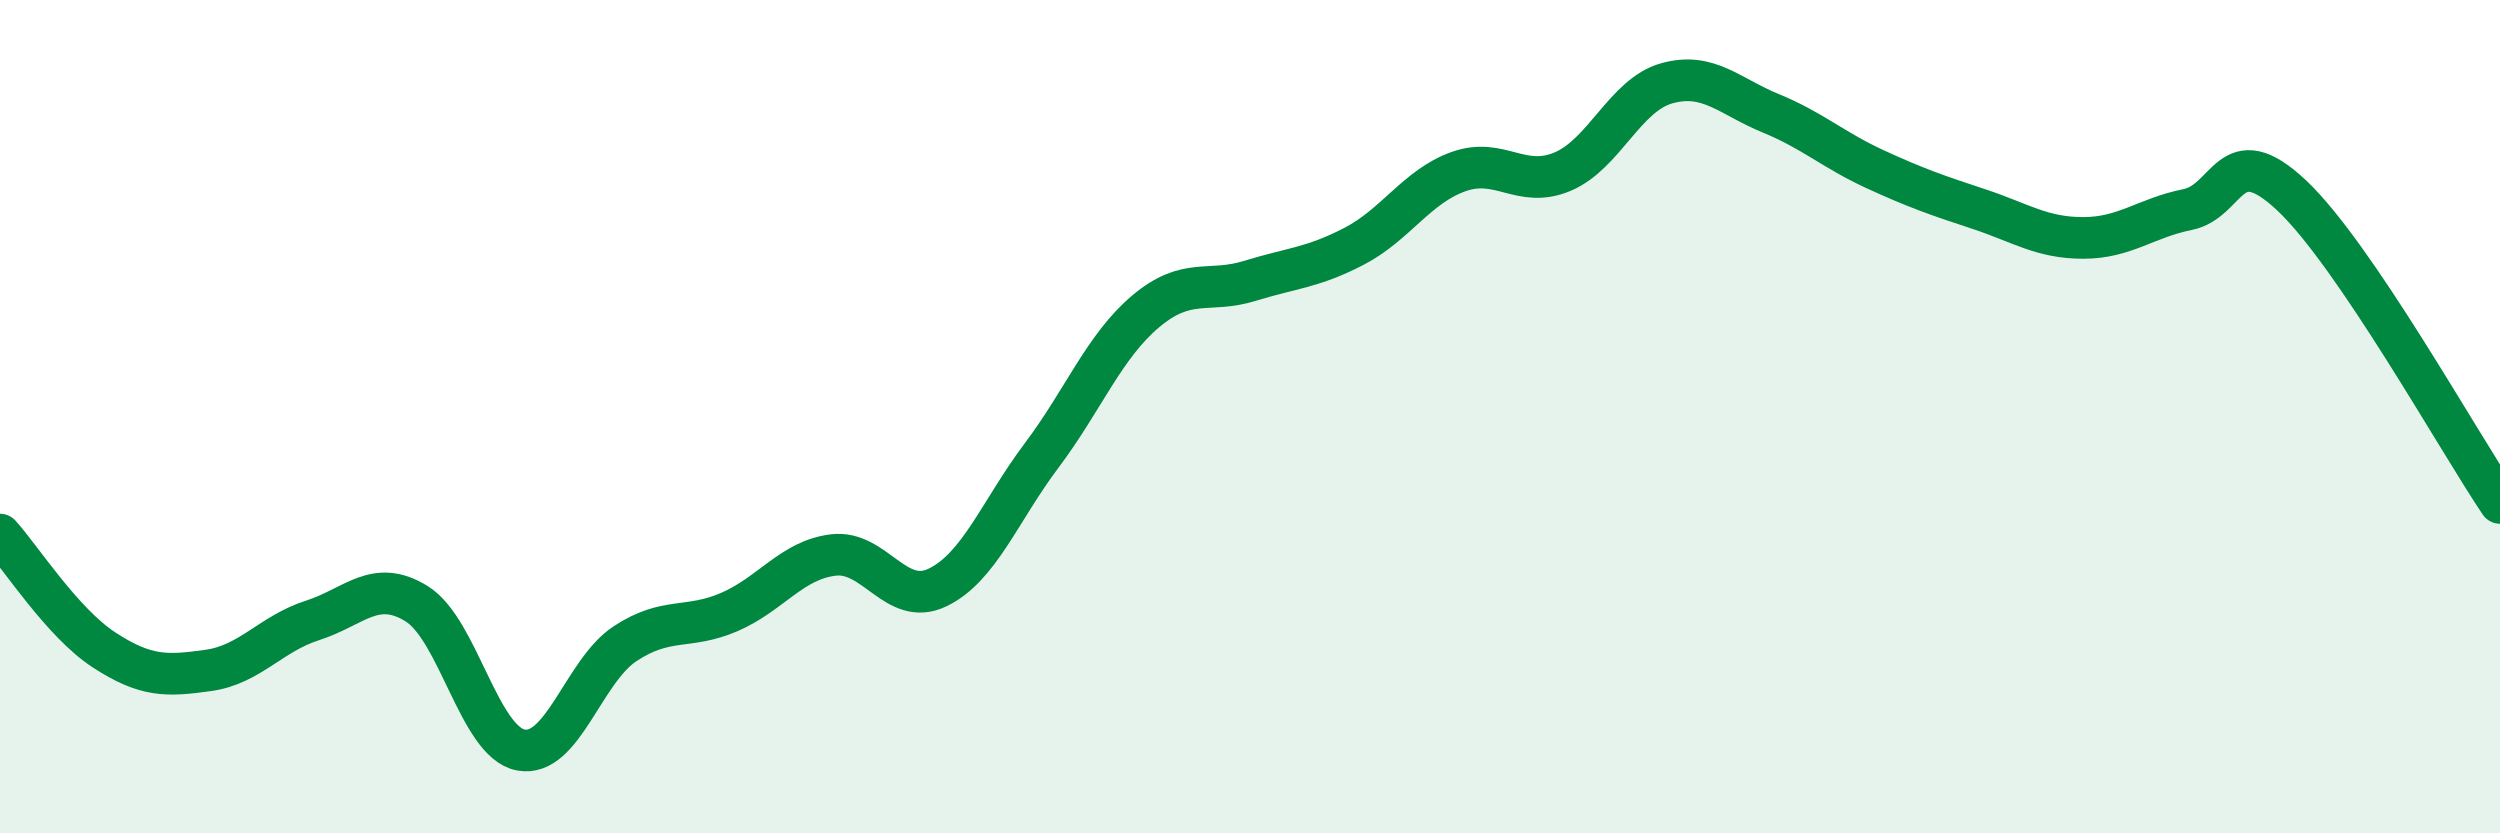 
    <svg width="60" height="20" viewBox="0 0 60 20" xmlns="http://www.w3.org/2000/svg">
      <path
        d="M 0,12.83 C 0.5,13.38 1.5,14.95 2.5,15.6 C 3.5,16.25 4,16.23 5,16.09 C 6,15.95 6.5,15.21 7.5,14.89 C 8.5,14.57 9,13.87 10,14.49 C 11,15.11 11.5,17.81 12.5,18 C 13.5,18.19 14,16.11 15,15.45 C 16,14.79 16.5,15.12 17.5,14.69 C 18.5,14.26 19,13.44 20,13.32 C 21,13.2 21.5,14.58 22.5,14.1 C 23.5,13.62 24,12.26 25,10.93 C 26,9.6 26.5,8.31 27.5,7.47 C 28.5,6.63 29,7.05 30,6.74 C 31,6.43 31.5,6.43 32.5,5.91 C 33.5,5.39 34,4.48 35,4.12 C 36,3.76 36.5,4.54 37.5,4.12 C 38.5,3.7 39,2.28 40,2 C 41,1.72 41.5,2.31 42.5,2.72 C 43.5,3.13 44,3.6 45,4.06 C 46,4.52 46.5,4.69 47.5,5.02 C 48.5,5.35 49,5.71 50,5.71 C 51,5.71 51.5,5.23 52.5,5.03 C 53.5,4.83 53.5,3.28 55,4.69 C 56.5,6.1 59,10.59 60,12.07L60 20L0 20Z"
        fill="#008740"
        opacity="0.1"
        stroke-linecap="round"
        stroke-linejoin="round"
      />
      <path
        d="M 0,12.83 C 0.5,13.38 1.5,14.95 2.5,15.6 C 3.5,16.25 4,16.23 5,16.09 C 6,15.95 6.5,15.21 7.5,14.89 C 8.5,14.57 9,13.87 10,14.49 C 11,15.11 11.5,17.81 12.5,18 C 13.5,18.19 14,16.11 15,15.45 C 16,14.79 16.5,15.12 17.5,14.69 C 18.5,14.26 19,13.44 20,13.32 C 21,13.2 21.5,14.58 22.5,14.1 C 23.5,13.62 24,12.26 25,10.93 C 26,9.6 26.5,8.31 27.5,7.47 C 28.5,6.63 29,7.05 30,6.74 C 31,6.43 31.5,6.43 32.5,5.91 C 33.5,5.39 34,4.48 35,4.12 C 36,3.76 36.5,4.54 37.5,4.12 C 38.5,3.7 39,2.28 40,2 C 41,1.72 41.5,2.31 42.5,2.72 C 43.5,3.13 44,3.6 45,4.06 C 46,4.52 46.5,4.69 47.5,5.02 C 48.5,5.35 49,5.71 50,5.71 C 51,5.71 51.5,5.23 52.5,5.03 C 53.5,4.83 53.5,3.28 55,4.69 C 56.5,6.1 59,10.59 60,12.07"
        stroke="#008740"
        stroke-width="1"
        fill="none"
        stroke-linecap="round"
        stroke-linejoin="round"
      />
    </svg>
  